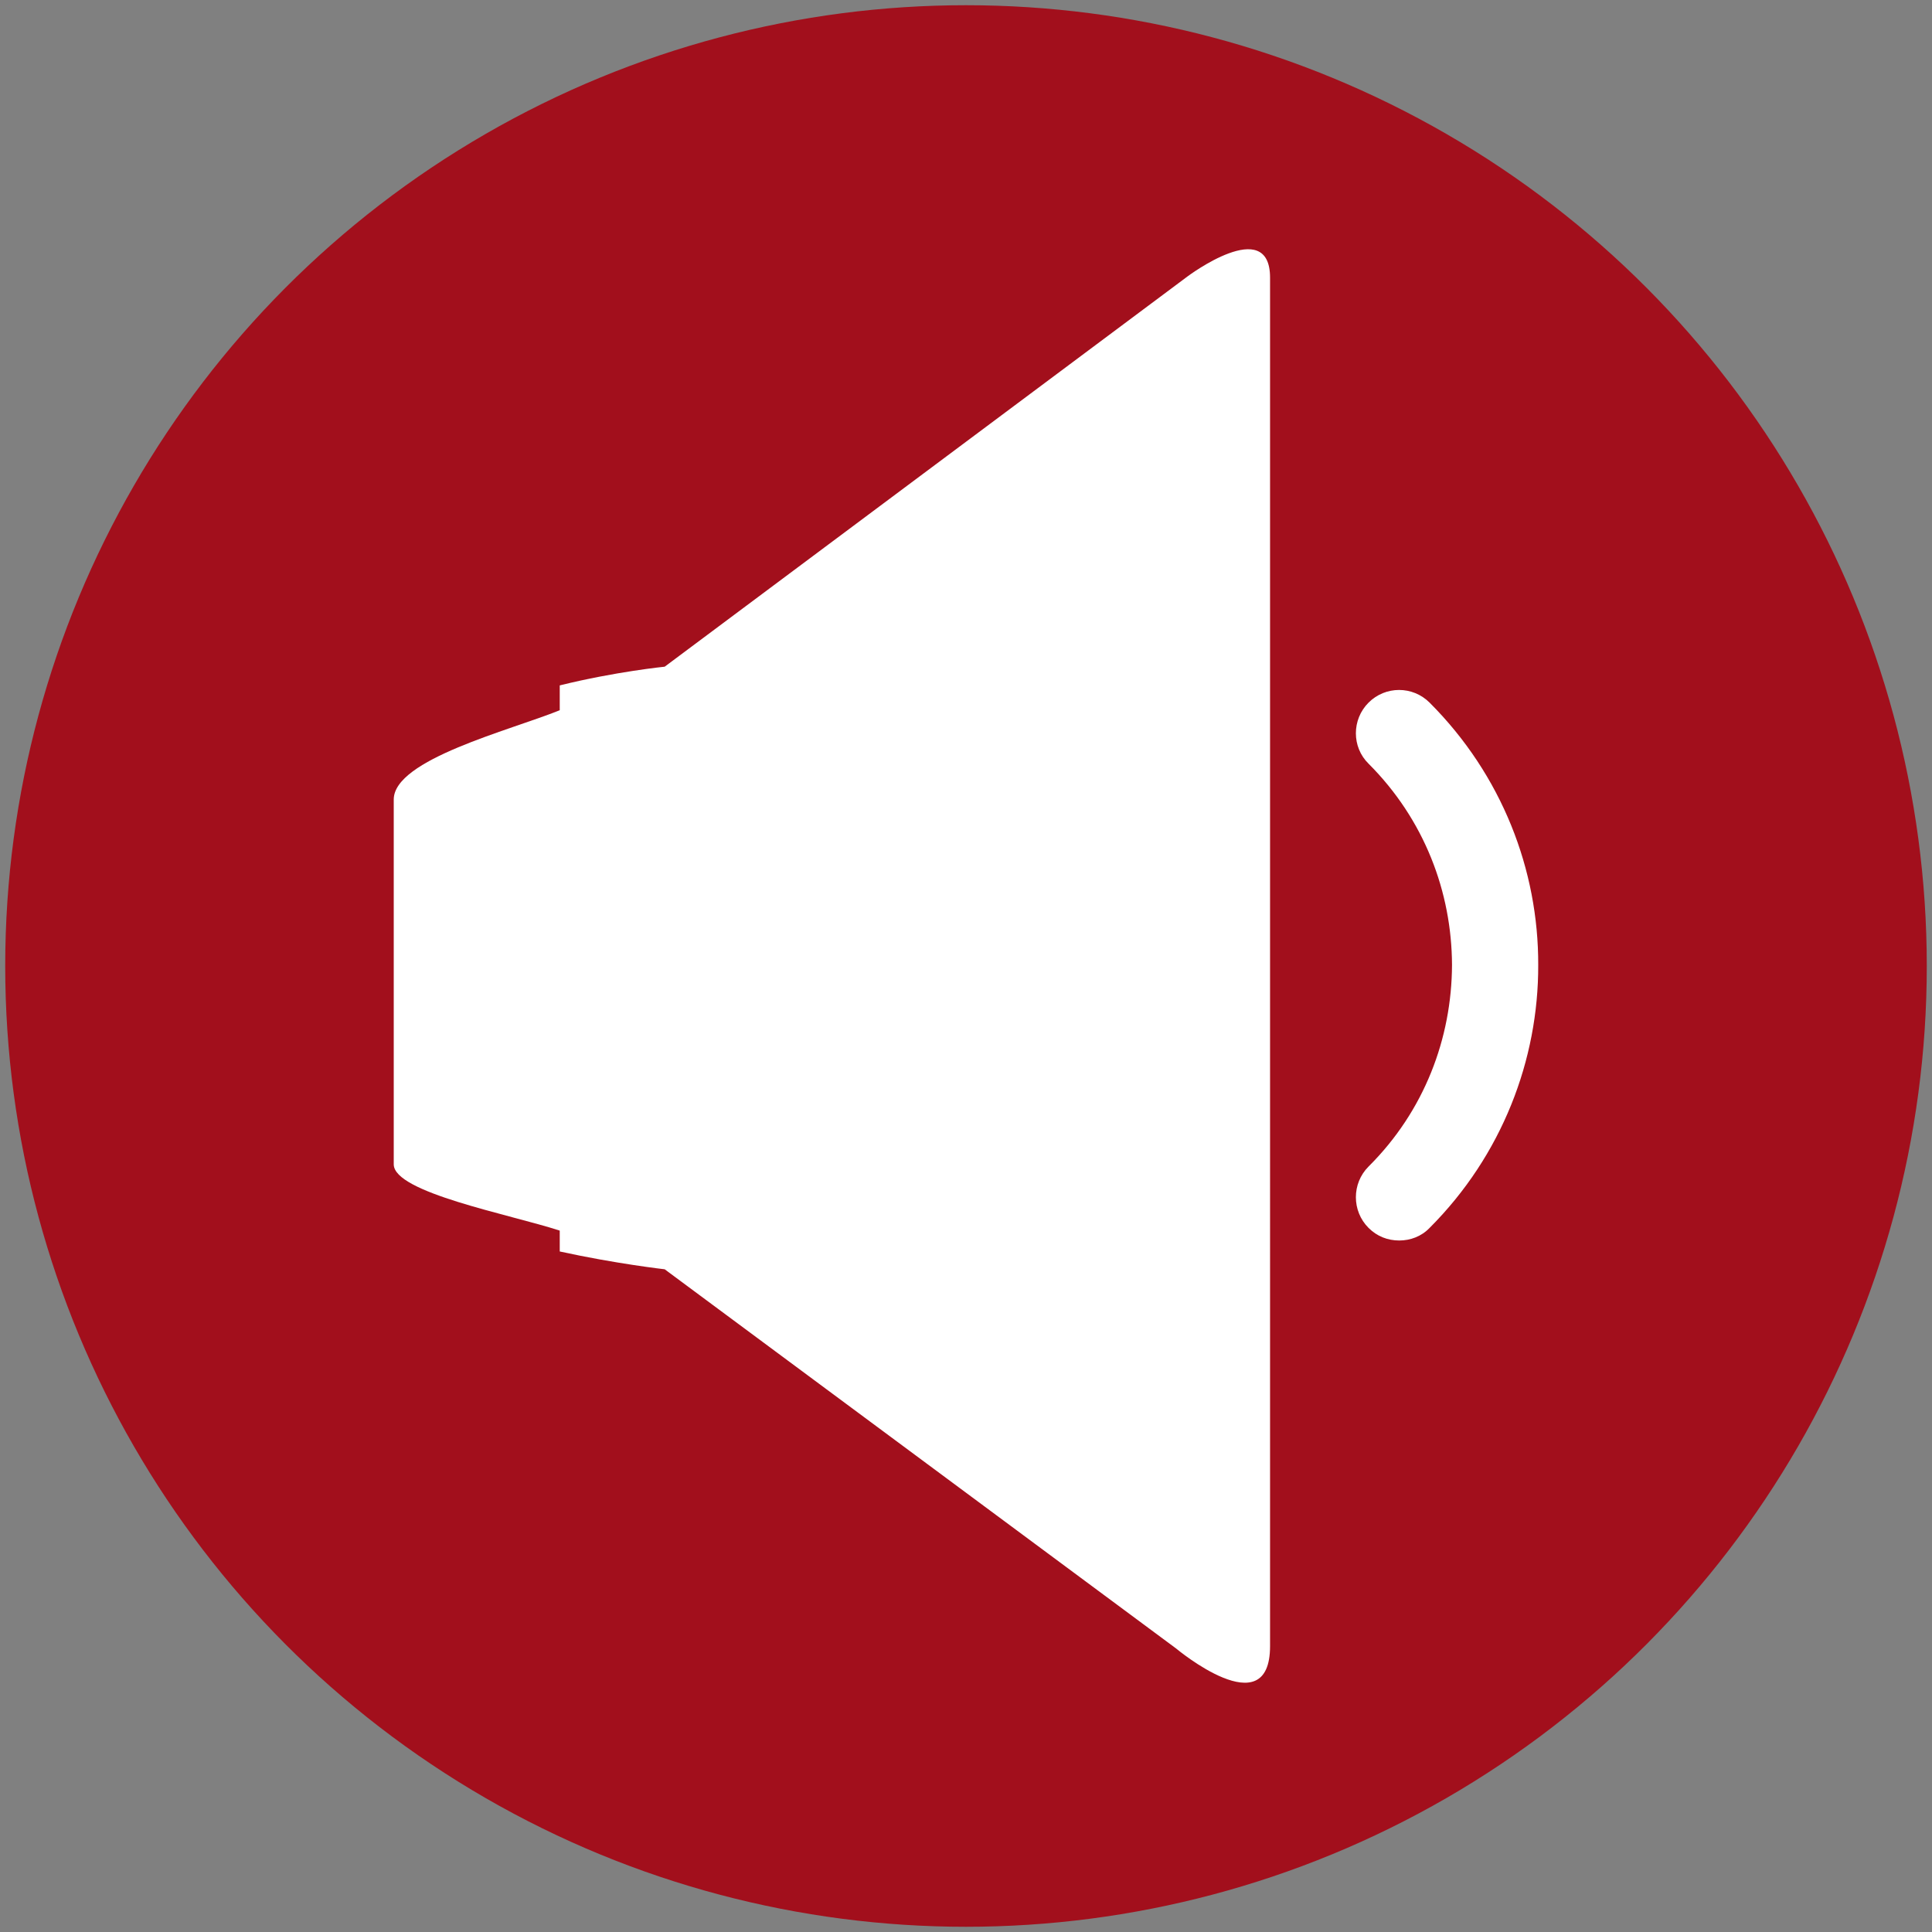 <?xml version="1.0" encoding="utf-8"?>
<!-- Generator: Adobe Illustrator 25.1.0, SVG Export Plug-In . SVG Version: 6.00 Build 0)  -->
<svg version="1.1" id="katman_1" xmlns="http://www.w3.org/2000/svg" xmlns:xlink="http://www.w3.org/1999/xlink" x="0px" y="0px"
	 viewBox="0 0 500 500" style="enable-background:new 0 0 500 500;" xml:space="preserve">
<rect x="0" y="0" width="500" height="500" fill="#808080" stroke="none"/>
<style type="text/css">
	.st0{fill:#A20F1C;}
	.st1{fill:#FFFFFF;}
</style>
<circle class="st0" cx="250" cy="250" r="248.65"/>
<g>
	<g>
		<path class="st1" d="M307.33,71.54L172.02,172.54c0,0-12.71,1.27-27.16,4.84v6.43c-12.94,5.24-42.96,12.71-42.96,23.11
			c0,27.32,0,75.2,0,94.41c0,7.31,30.02,12.94,42.96,17.15v5.4c14.53,3.18,27.16,4.61,27.16,4.61l132.37,98.15
			c0,0,24.3,20.33,24.3-0.64V71.86C328.69,55.5,307.33,71.54,307.33,71.54z"/>
		<path class="st1" d="M369.98,181.84c-4.37-4.37-11.43-4.37-15.8,0c-4.37,4.37-4.37,11.51,0,15.8
			c14.45,14.45,21.52,33.19,21.6,52.09c-0.08,18.98-7.15,37.8-21.6,52.17c-4.37,4.37-4.37,11.51,0,15.88c2.22,2.22,5,3.26,7.94,3.26
			c2.86,0,5.72-1.03,7.86-3.26c18.74-18.74,28.19-43.51,28.11-68.05C398.17,225.19,388.72,200.58,369.98,181.84z"/>
	</g>
</g>
</svg>
